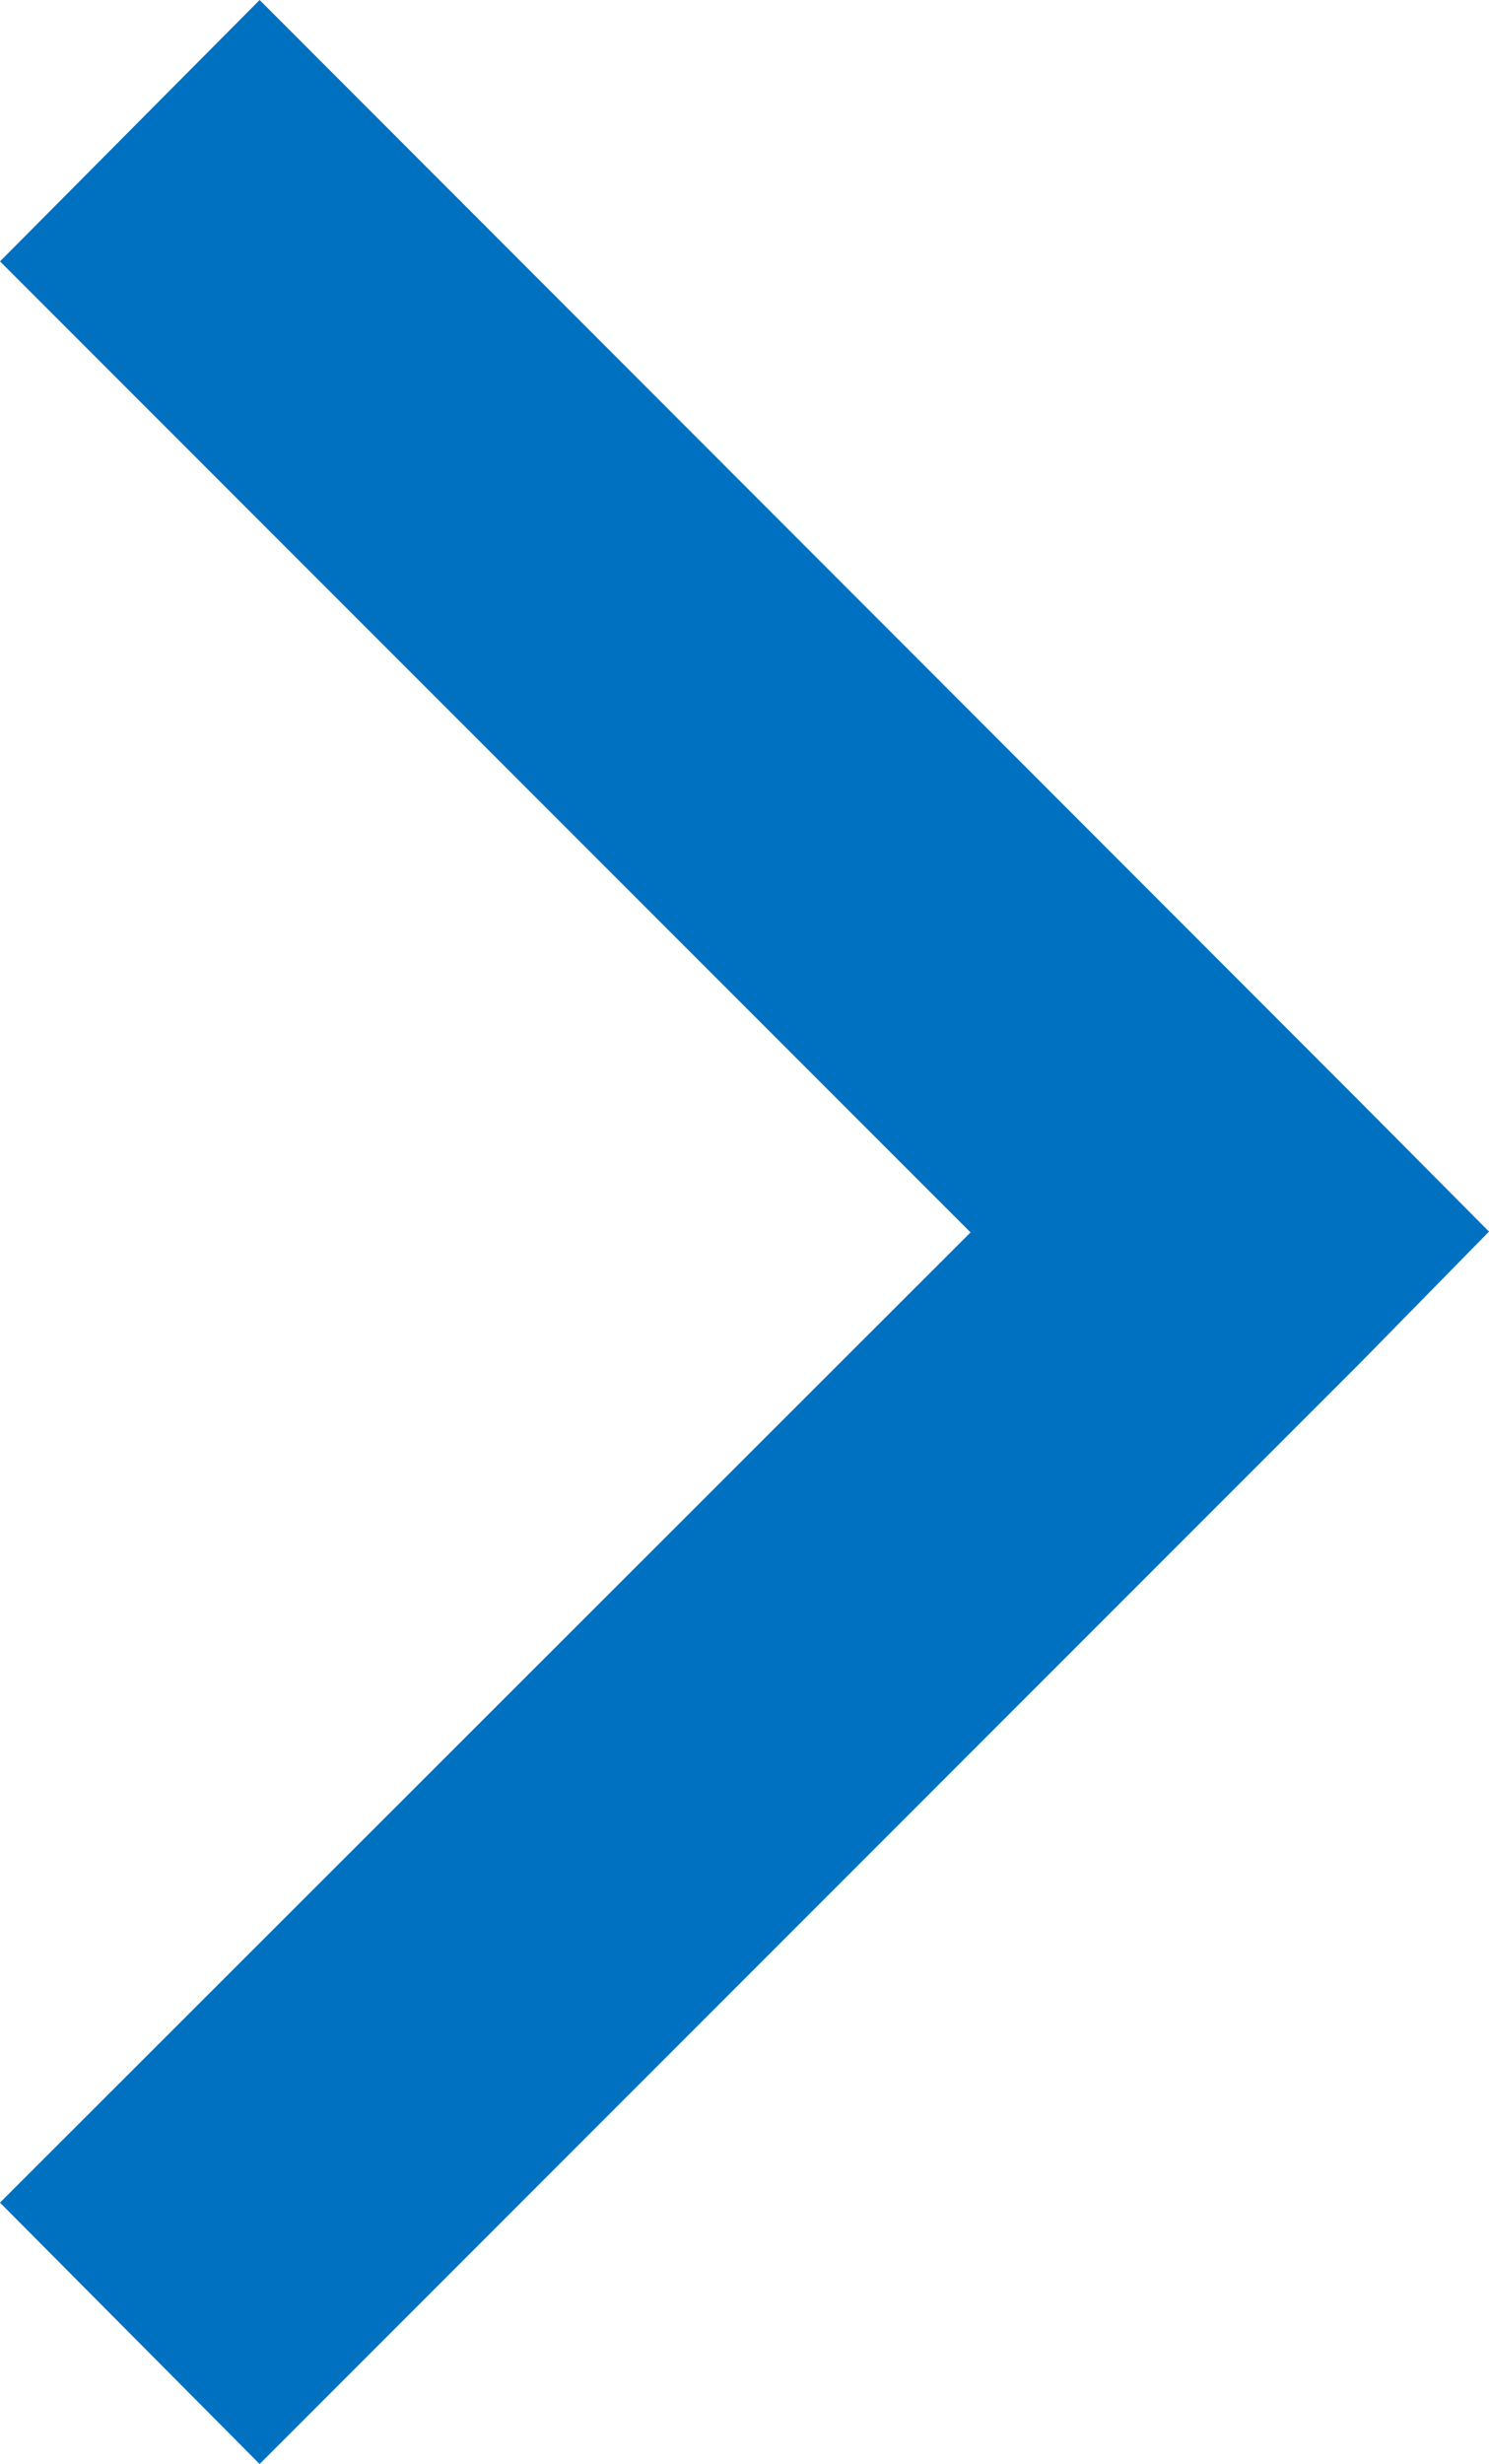 <?xml version="1.0" encoding="UTF-8"?> <!-- Generator: Adobe Illustrator 25.4.1, SVG Export Plug-In . SVG Version: 6.00 Build 0) --> <svg xmlns="http://www.w3.org/2000/svg" xmlns:xlink="http://www.w3.org/1999/xlink" id="Layer_1" x="0px" y="0px" viewBox="0 0 181.8 300.7" style="enable-background:new 0 0 181.8 300.7;" xml:space="preserve"> <style type="text/css"> .st0{fill:#0071C1;} </style> <g> <path class="st0" d="M181.8,150.3l-15.8-15.9L31.7,0L0,31.9l118.5,118.5L0,268.8l31.7,31.9l134.4-134.4L181.8,150.3L181.8,150.3z"></path> </g> </svg> 